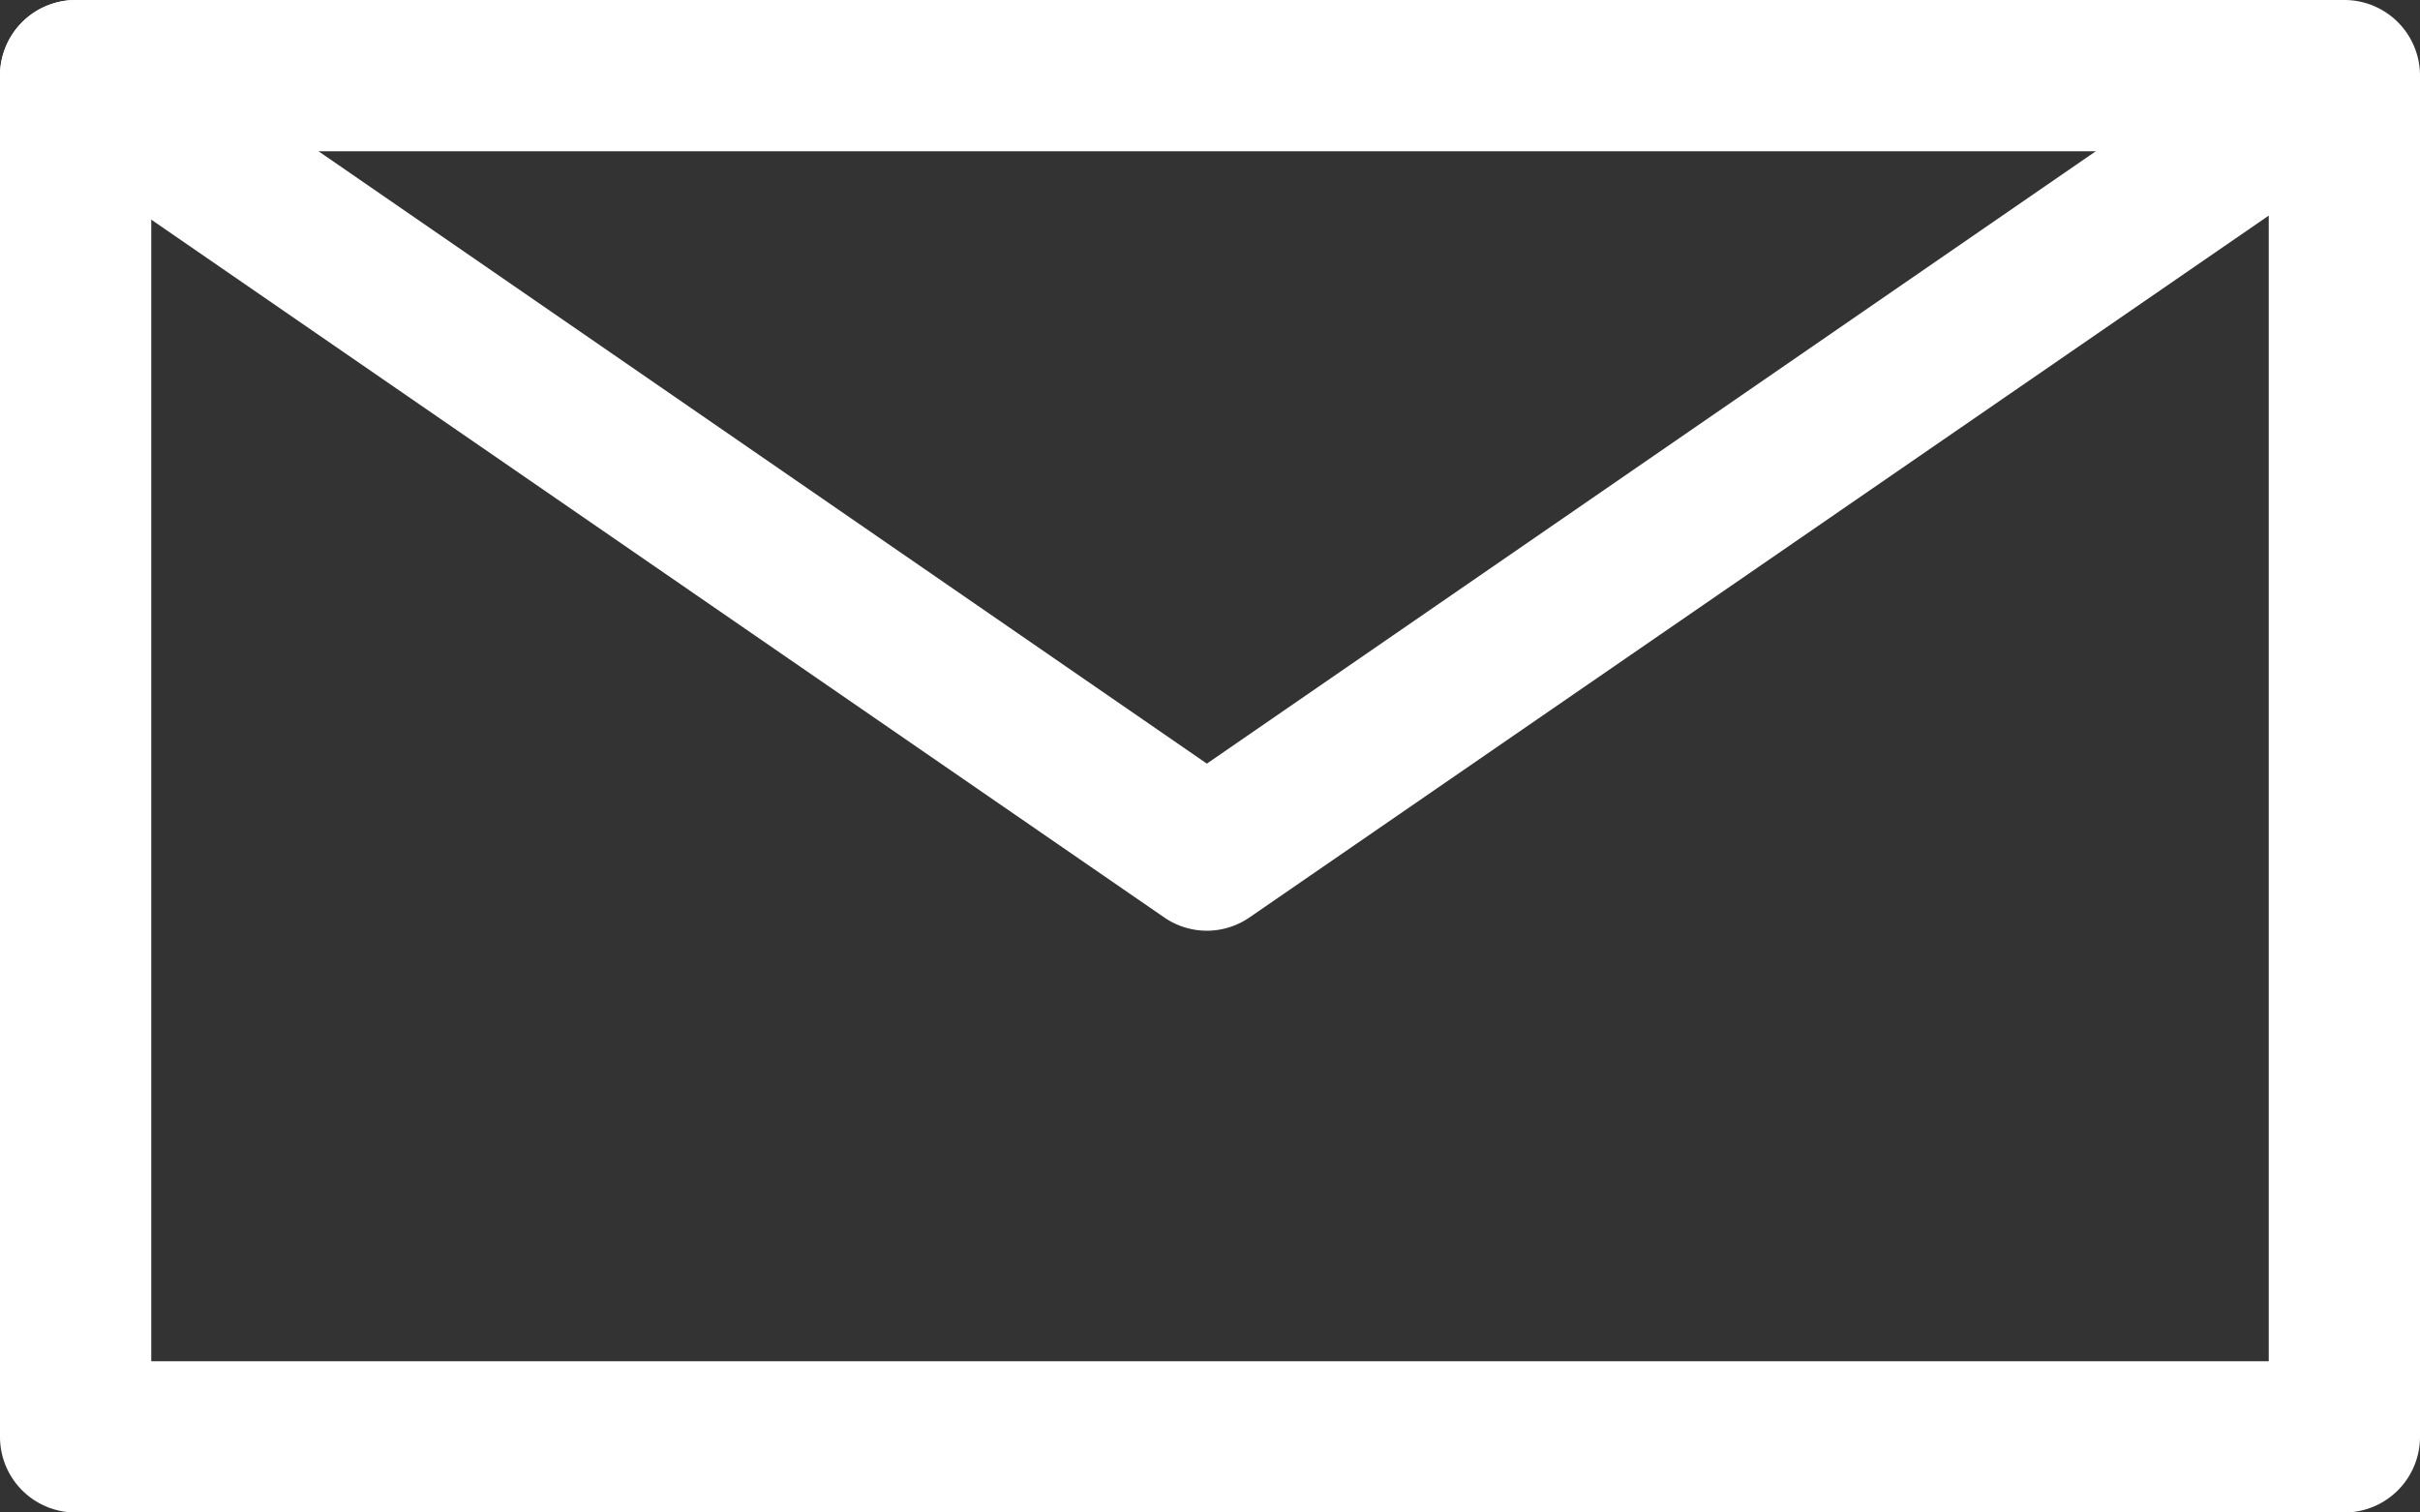 <svg xmlns="http://www.w3.org/2000/svg" width="20" height="12.5" viewBox="0 0 20 12.5"><rect x="0" y="0" width="20" height="12.5" fill="#333333" stroke="none"/><defs><clipPath id="a"><path fill="#fff" d="M0 0h20v12.5H0z"/></clipPath></defs><g clip-path="url(#a)" fill="#fff"><path d="M9.974 7.692a.623.623 0 01-.354-.111L.27 1.14A.625.625 0 01.98.111l8.994 6.2 9-6.2a.625.625 0 01.708 1.029l-9.354 6.441a.623.623 0 01-.354.111"/><path d="M19.375 12.5H.625A.625.625 0 010 11.875V.625A.625.625 0 01.625 0h18.75A.625.625 0 0120 .625v11.25a.625.625 0 01-.625.625M1.25 11.25h17.5v-10H1.25z"/></g></svg>